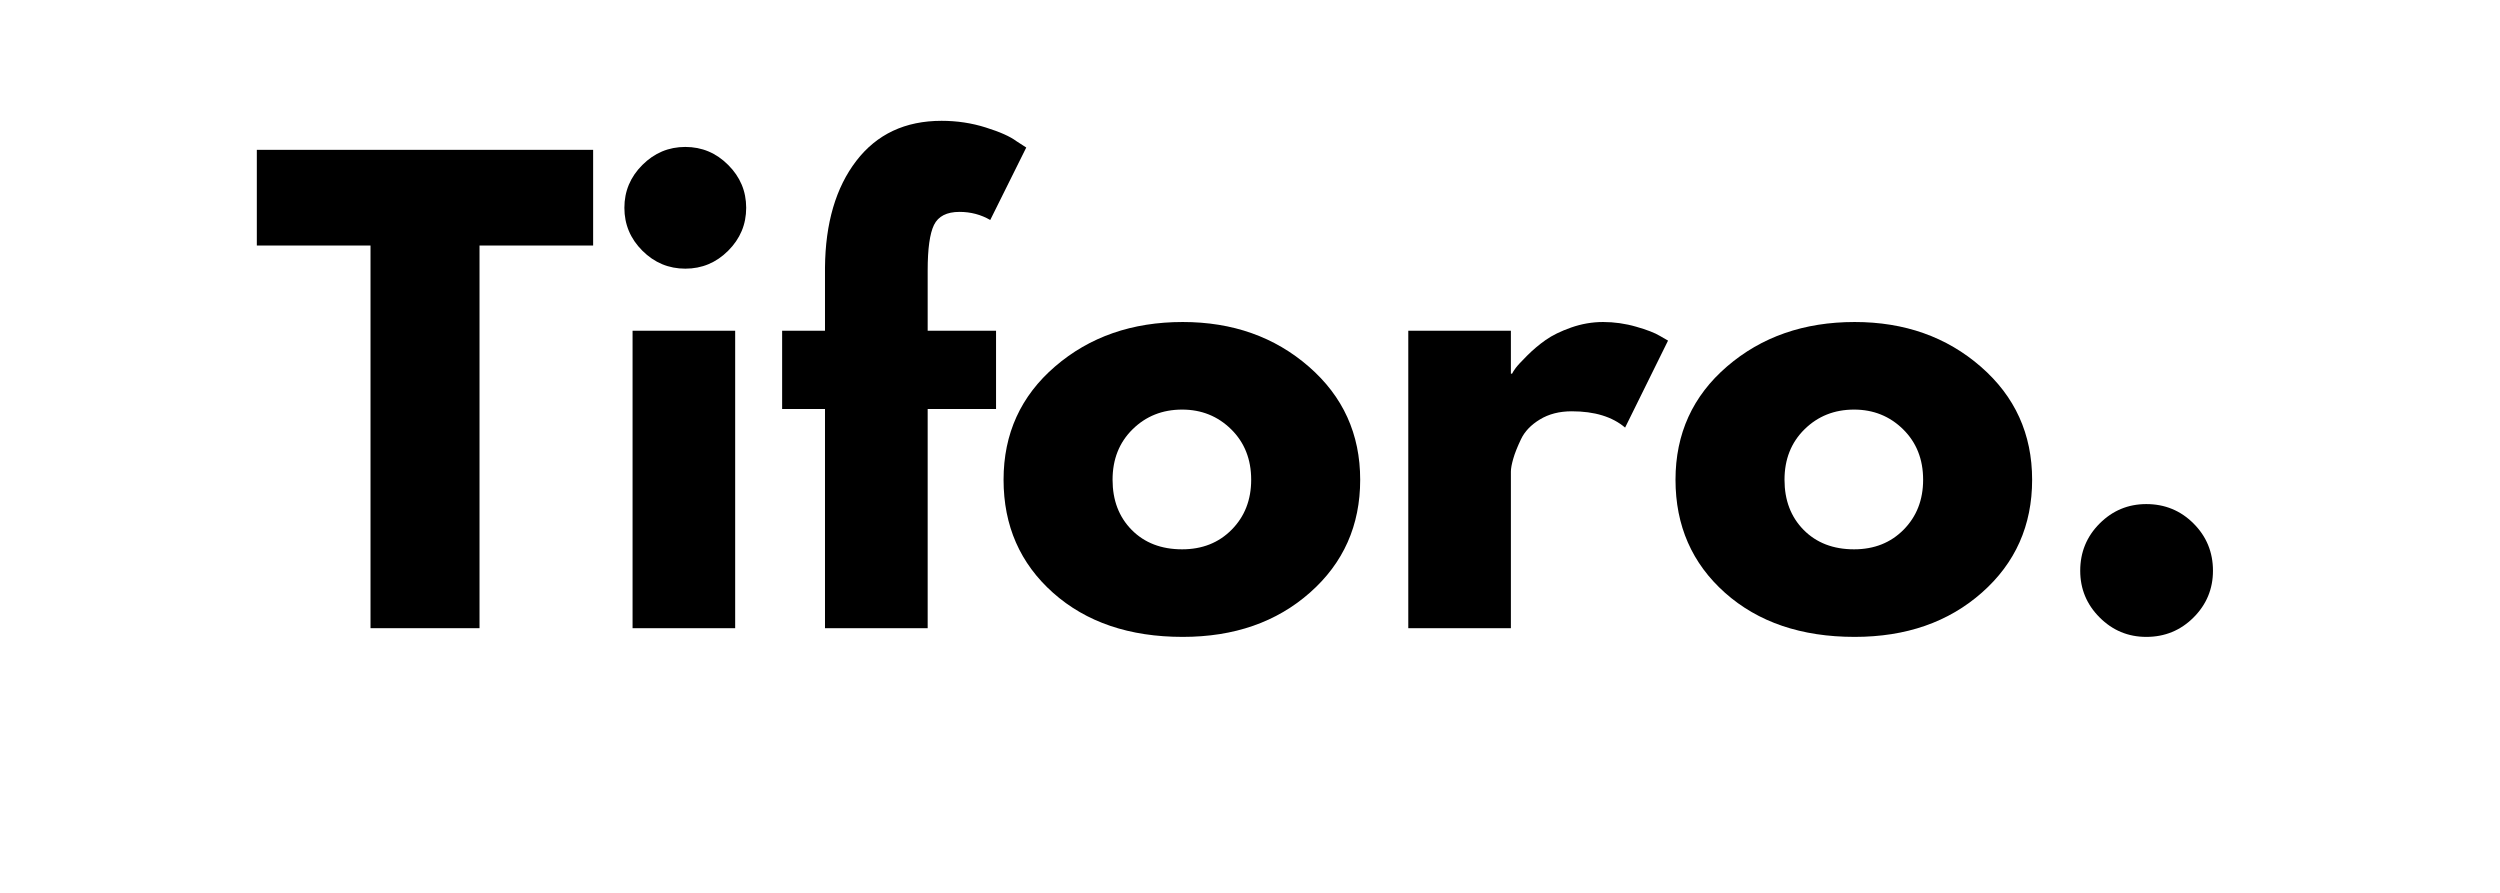 <svg version="1.0" preserveAspectRatio="xMidYMid meet" height="250" viewBox="0 0 525 187.5" zoomAndPan="magnify" width="700" xmlns:xlink="http://www.w3.org/1999/xlink" xmlns="http://www.w3.org/2000/svg"><defs><g></g></defs><g fill-opacity="1" fill="#000000"><g transform="translate(52.964, 131.919)"><g><path d="M 0.969 -80.359 L 0.969 -100.453 L 71.594 -100.453 L 71.594 -80.359 L 47.734 -80.359 L 47.734 0 L 24.844 0 L 24.844 -80.359 Z M 0.969 -80.359"></path></g></g></g><g fill-opacity="1" fill="#000000"><g transform="translate(125.527, 131.919)"><g><path d="M 9.375 -97.281 C 11.895 -99.801 14.898 -101.062 18.391 -101.062 C 21.879 -101.062 24.879 -99.801 27.391 -97.281 C 29.91 -94.77 31.172 -91.77 31.172 -88.281 C 31.172 -84.789 29.91 -81.785 27.391 -79.266 C 24.879 -76.754 21.879 -75.5 18.391 -75.5 C 14.898 -75.5 11.895 -76.754 9.375 -79.266 C 6.852 -81.785 5.594 -84.789 5.594 -88.281 C 5.594 -91.77 6.852 -94.77 9.375 -97.281 Z M 7.312 -62.469 L 7.312 0 L 28.859 0 L 28.859 -62.469 Z M 7.312 -62.469"></path></g></g></g><g fill-opacity="1" fill="#000000"><g transform="translate(162.295, 131.919)"><g><path d="M 10.953 -62.469 L 10.953 -75.734 C 11.035 -85.066 13.227 -92.535 17.531 -98.141 C 21.832 -103.742 27.801 -106.547 35.438 -106.547 C 38.676 -106.547 41.773 -106.078 44.734 -105.141 C 47.703 -104.211 49.836 -103.258 51.141 -102.281 L 53.219 -100.938 L 45.656 -85.719 C 43.707 -86.852 41.555 -87.422 39.203 -87.422 C 36.523 -87.422 34.738 -86.508 33.844 -84.688 C 32.957 -82.863 32.516 -79.676 32.516 -75.125 L 32.516 -62.469 L 46.875 -62.469 L 46.875 -46.031 L 32.516 -46.031 L 32.516 0 L 10.953 0 L 10.953 -46.031 L 1.953 -46.031 L 1.953 -62.469 Z M 10.953 -62.469"></path></g></g></g><g fill-opacity="1" fill="#000000"><g transform="translate(207.951, 131.919)"><g><path d="M 13.203 -7.422 C 6.266 -13.598 2.797 -21.516 2.797 -31.172 C 2.797 -40.828 6.406 -48.758 13.625 -54.969 C 20.852 -61.188 29.785 -64.297 40.422 -64.297 C 50.898 -64.297 59.727 -61.172 66.906 -54.922 C 74.094 -48.672 77.688 -40.754 77.688 -31.172 C 77.688 -21.586 74.176 -13.691 67.156 -7.484 C 60.133 -1.273 51.223 1.828 40.422 1.828 C 29.223 1.828 20.148 -1.254 13.203 -7.422 Z M 29.891 -41.766 C 27.086 -39.004 25.688 -35.473 25.688 -31.172 C 25.688 -26.867 27.023 -23.359 29.703 -20.641 C 32.391 -17.922 35.922 -16.562 40.297 -16.562 C 44.523 -16.562 48 -17.941 50.719 -20.703 C 53.438 -23.461 54.797 -26.953 54.797 -31.172 C 54.797 -35.473 53.395 -39.004 50.594 -41.766 C 47.789 -44.523 44.359 -45.906 40.297 -45.906 C 36.16 -45.906 32.691 -44.523 29.891 -41.766 Z M 29.891 -41.766"></path></g></g></g><g fill-opacity="1" fill="#000000"><g transform="translate(288.428, 131.919)"><g><path d="M 7.312 0 L 7.312 -62.469 L 28.859 -62.469 L 28.859 -53.453 L 29.109 -53.453 C 29.266 -53.773 29.523 -54.18 29.891 -54.672 C 30.254 -55.16 31.047 -56.016 32.266 -57.234 C 33.484 -58.453 34.781 -59.547 36.156 -60.516 C 37.539 -61.492 39.328 -62.367 41.516 -63.141 C 43.711 -63.91 45.945 -64.297 48.219 -64.297 C 50.57 -64.297 52.883 -63.969 55.156 -63.312 C 57.426 -62.664 59.094 -62.02 60.156 -61.375 L 61.859 -60.391 L 52.844 -42.125 C 50.164 -44.406 46.43 -45.547 41.641 -45.547 C 39.047 -45.547 36.812 -44.973 34.938 -43.828 C 33.07 -42.691 31.754 -41.312 30.984 -39.688 C 30.211 -38.07 29.664 -36.691 29.344 -35.547 C 29.02 -34.41 28.859 -33.52 28.859 -32.875 L 28.859 0 Z M 7.312 0"></path></g></g></g><g fill-opacity="1" fill="#000000"><g transform="translate(349.059, 131.919)"><g><path d="M 13.203 -7.422 C 6.266 -13.598 2.797 -21.516 2.797 -31.172 C 2.797 -40.828 6.406 -48.758 13.625 -54.969 C 20.852 -61.188 29.785 -64.297 40.422 -64.297 C 50.898 -64.297 59.727 -61.172 66.906 -54.922 C 74.094 -48.672 77.688 -40.754 77.688 -31.172 C 77.688 -21.586 74.176 -13.691 67.156 -7.484 C 60.133 -1.273 51.223 1.828 40.422 1.828 C 29.223 1.828 20.148 -1.254 13.203 -7.422 Z M 29.891 -41.766 C 27.086 -39.004 25.688 -35.473 25.688 -31.172 C 25.688 -26.867 27.023 -23.359 29.703 -20.641 C 32.391 -17.922 35.922 -16.562 40.297 -16.562 C 44.523 -16.562 48 -17.941 50.719 -20.703 C 53.438 -23.461 54.797 -26.953 54.797 -31.172 C 54.797 -35.473 53.395 -39.004 50.594 -41.766 C 47.789 -44.523 44.359 -45.906 40.297 -45.906 C 36.16 -45.906 32.691 -44.523 29.891 -41.766 Z M 29.891 -41.766"></path></g></g></g><g fill-opacity="1" fill="#000000"><g transform="translate(429.535, 131.919)"><g><path d="M 21.188 -26.062 C 25.082 -26.062 28.391 -24.703 31.109 -21.984 C 33.828 -19.266 35.188 -15.957 35.188 -12.062 C 35.188 -8.238 33.828 -4.969 31.109 -2.25 C 28.391 0.469 25.082 1.828 21.188 1.828 C 17.375 1.828 14.109 0.469 11.391 -2.25 C 8.672 -4.969 7.312 -8.238 7.312 -12.062 C 7.312 -15.957 8.672 -19.266 11.391 -21.984 C 14.109 -24.703 17.375 -26.062 21.188 -26.062 Z M 21.188 -26.062"></path></g></g></g></svg>